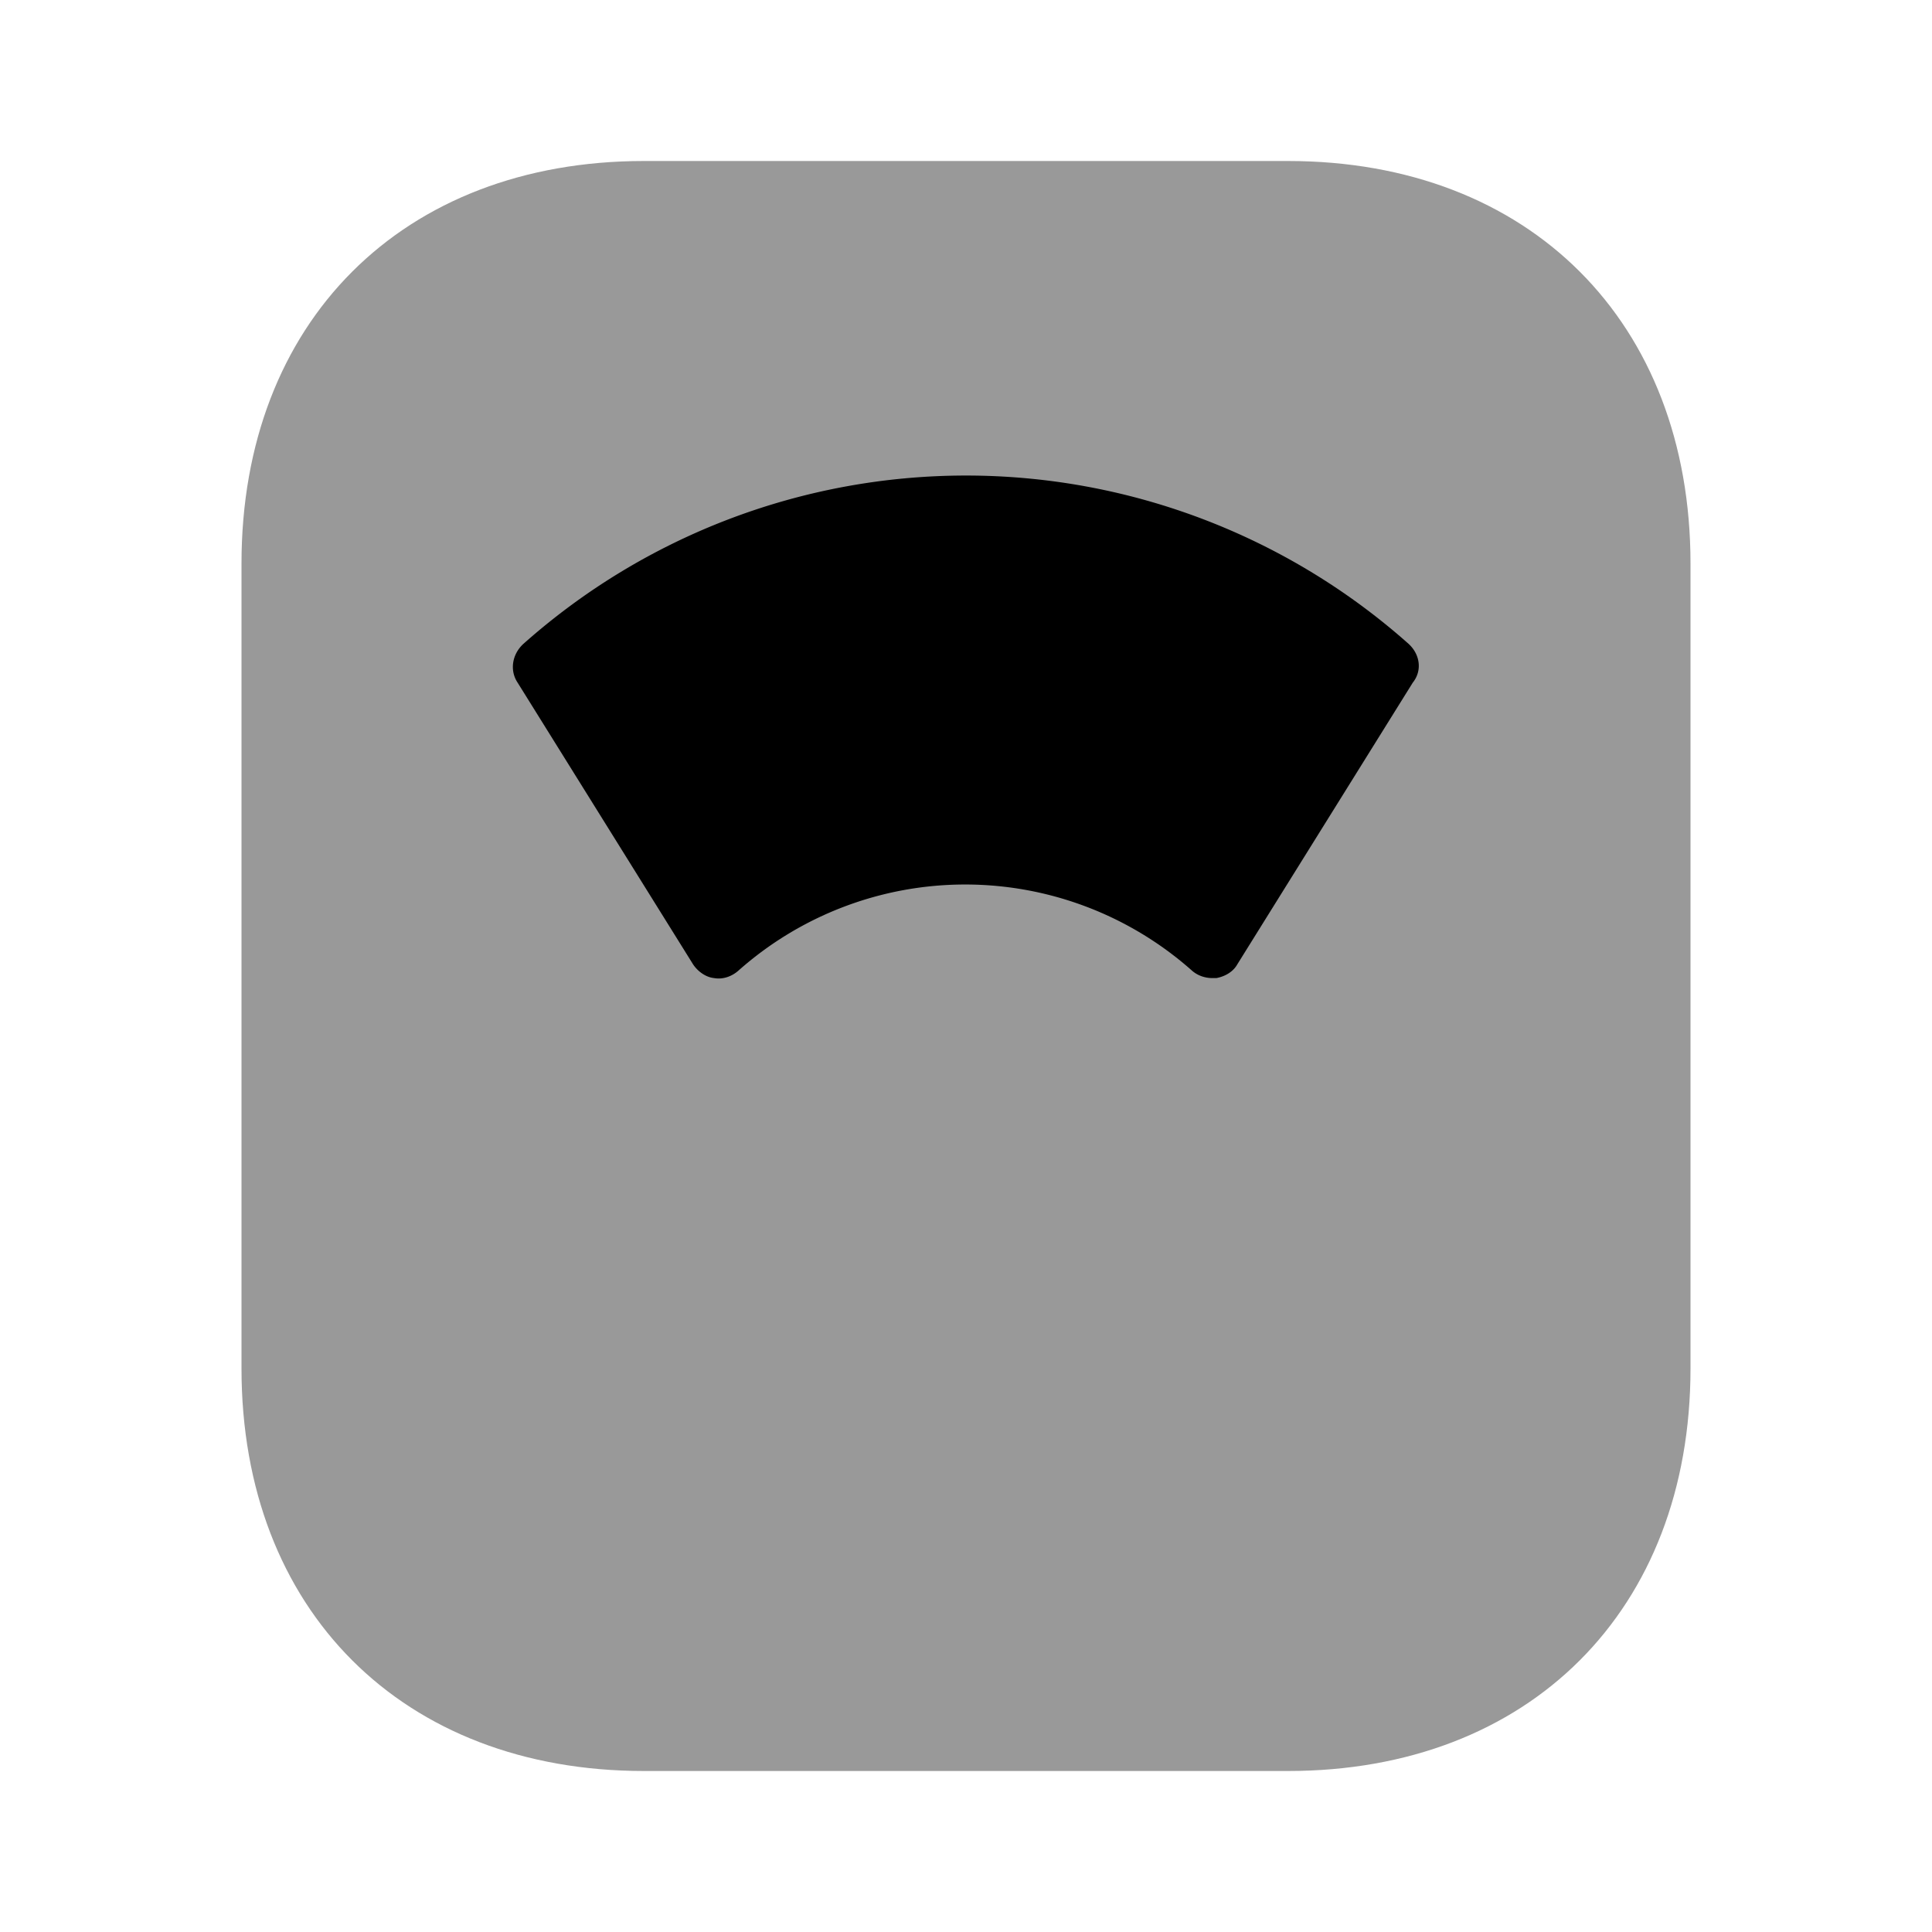 <svg xmlns="http://www.w3.org/2000/svg" viewBox="0 0 24 24" fill="currentColor" aria-hidden="true">
  <path d="M8 22h8c3 0 5-2 5-5V7c0-3-2-5-5-5H8C5 2 3 4 3 7v10c0 3 2 5 5 5z" opacity=".4"/>
  <path d="M17.5 8a8.274 8.274 0 00-11 0c-.14.13-.17.33-.07.48l2.18 3.5c.06.09.16.16.26.17.11.02.22-.02.3-.09a4.244 4.244 0 015.64 0c.07.06.16.09.25.09h.05c.11-.02.21-.08.26-.17l2.18-3.5c.12-.15.09-.35-.05-.48z"/>
</svg>
